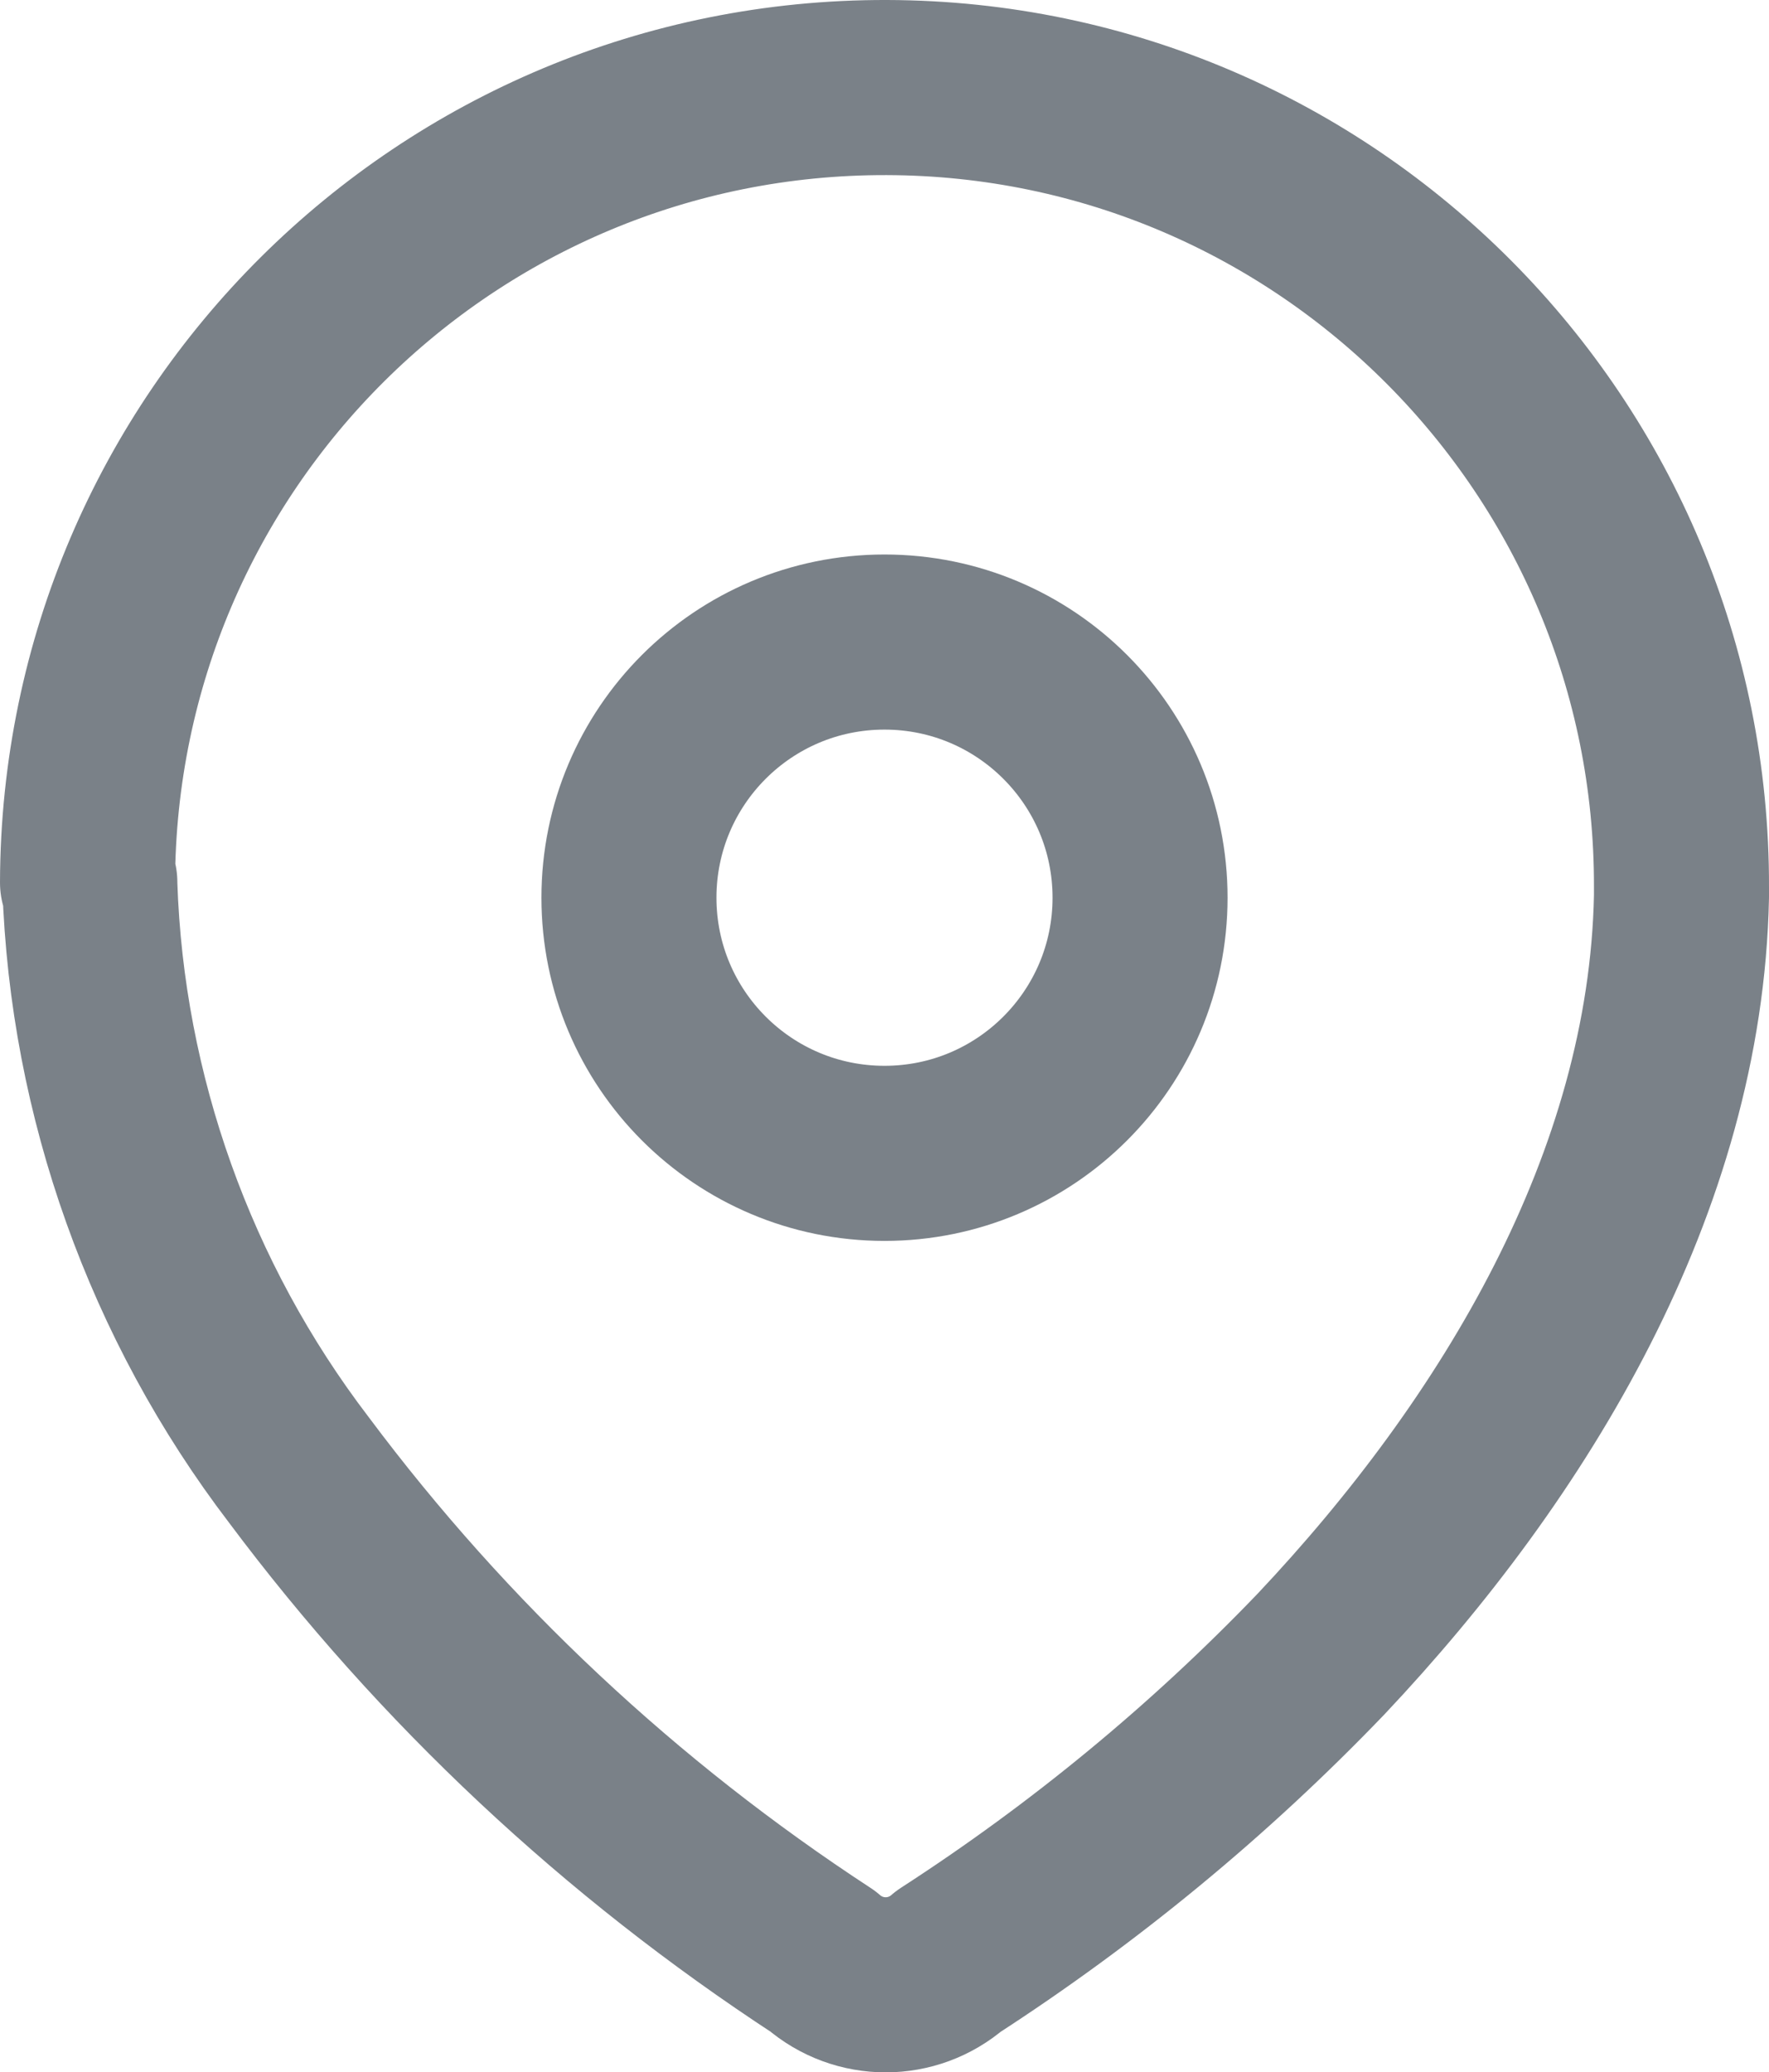 <?xml version="1.0" encoding="UTF-8"?>
<svg id="Layer_2" data-name="Layer 2" xmlns="http://www.w3.org/2000/svg" viewBox="0 0 15.16 17.75">
  <defs>
    <style>
      .cls-1 {
        fill: none;
        stroke: #7a8188;
        stroke-linecap: round;
        stroke-linejoin: round;
        stroke-width: 1.5px;
      }
    </style>
  </defs>
  <g id="Layer_1-2" data-name="Layer 1">
    <path class="cls-1" d="M.75,7.56C.76,3.78,3.83,.74,7.6,.75c3.77,.01,6.82,3.08,6.81,6.85v.08c-.05,2.45-1.42,4.72-3.09,6.49-.96,1-2.03,1.88-3.19,2.63-.31,.27-.77,.27-1.08,0-1.73-1.13-3.25-2.55-4.49-4.21-1.1-1.44-1.73-3.2-1.79-5.01v-.02Z"/>
    <path class="cls-1" d="M7.58,9.88c1.21,0,2.19-.98,2.19-2.19s-.98-2.19-2.19-2.19-2.19,.98-2.19,2.19,.98,2.19,2.19,2.19Z"/>
  </g>
</svg>